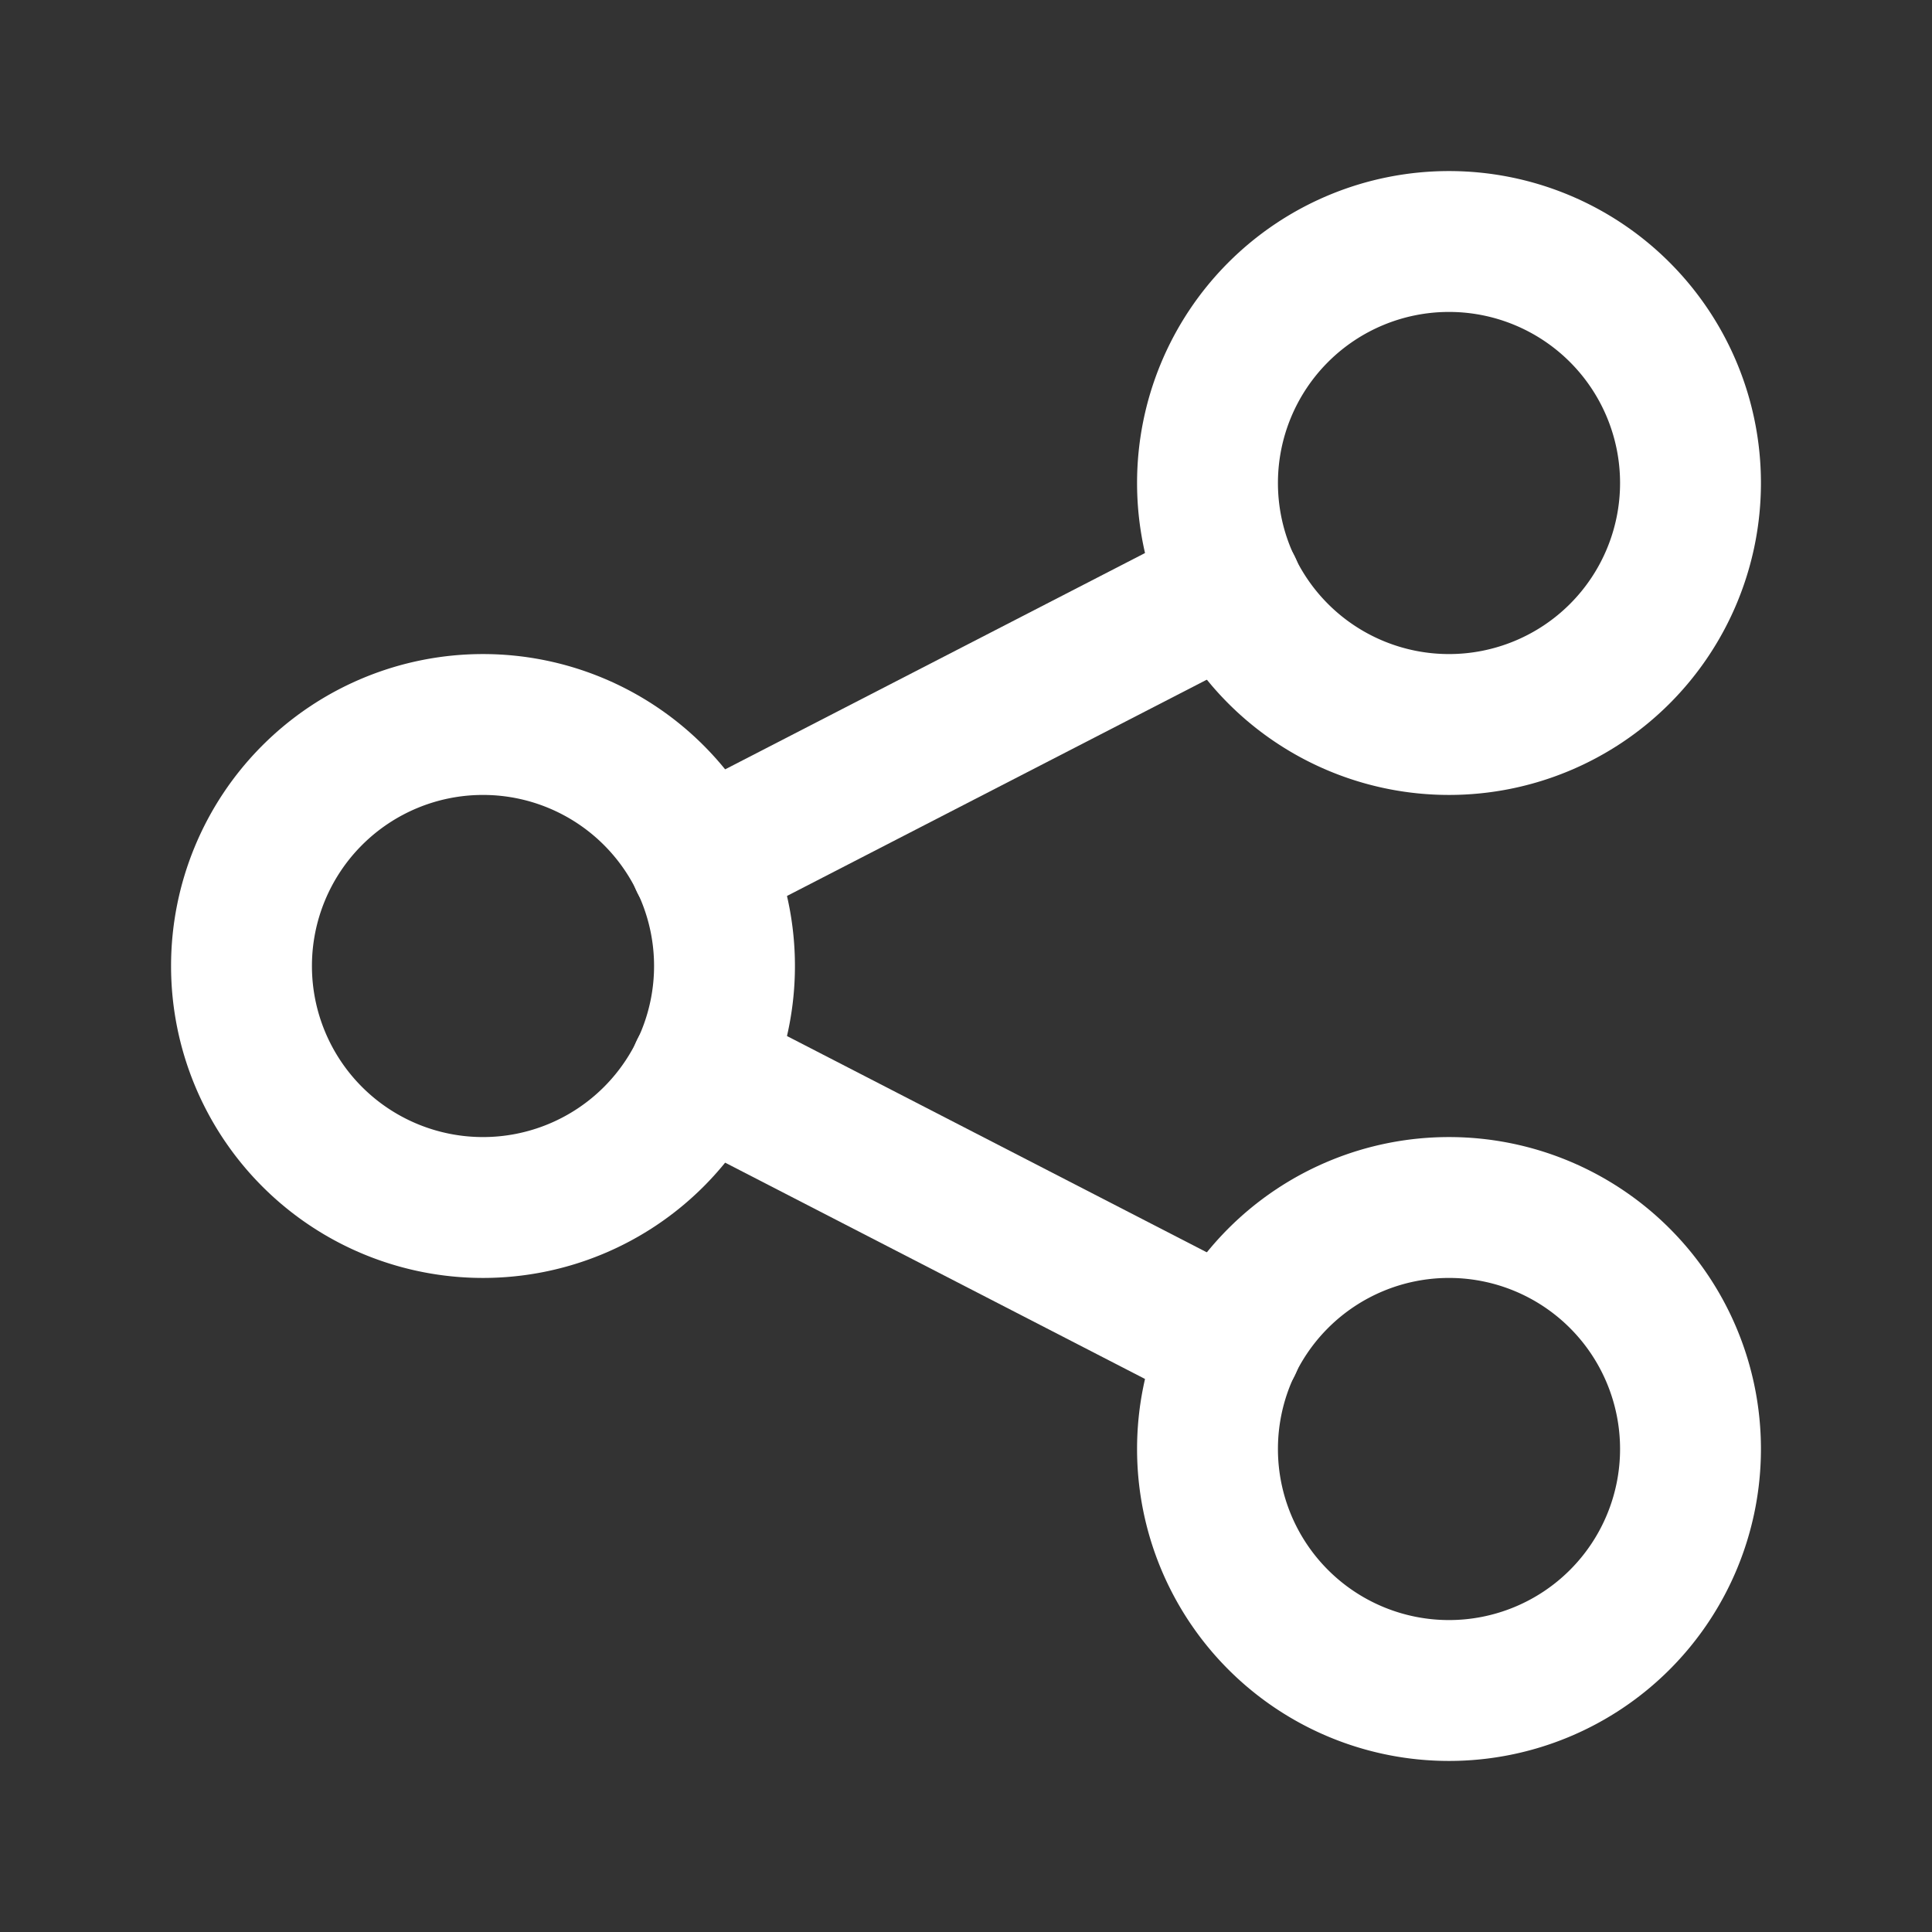 <svg xmlns="http://www.w3.org/2000/svg" viewBox="0 0 24 24" fill="none" stroke="white" stroke-linecap="round" stroke-linejoin="round" width="36" height="36" stroke-width="1.75">
  <rect x="0" y="0" width="24" height="24" fill="#333333" stroke="none"/>
  <path d="M6 12m-3 0a3 3 0 1 0 6 0a3 3 0 1 0 -6 0"></path>
  <path d="M18 6m-3 0a3 3 0 1 0 6 0a3 3 0 1 0 -6 0"></path>
  <path d="M18 18m-3 0a3 3 0 1 0 6 0a3 3 0 1 0 -6 0"></path>
  <path d="M8.7 10.7l6.6 -3.4"></path>
  <path d="M8.7 13.3l6.6 3.4"></path>
</svg>